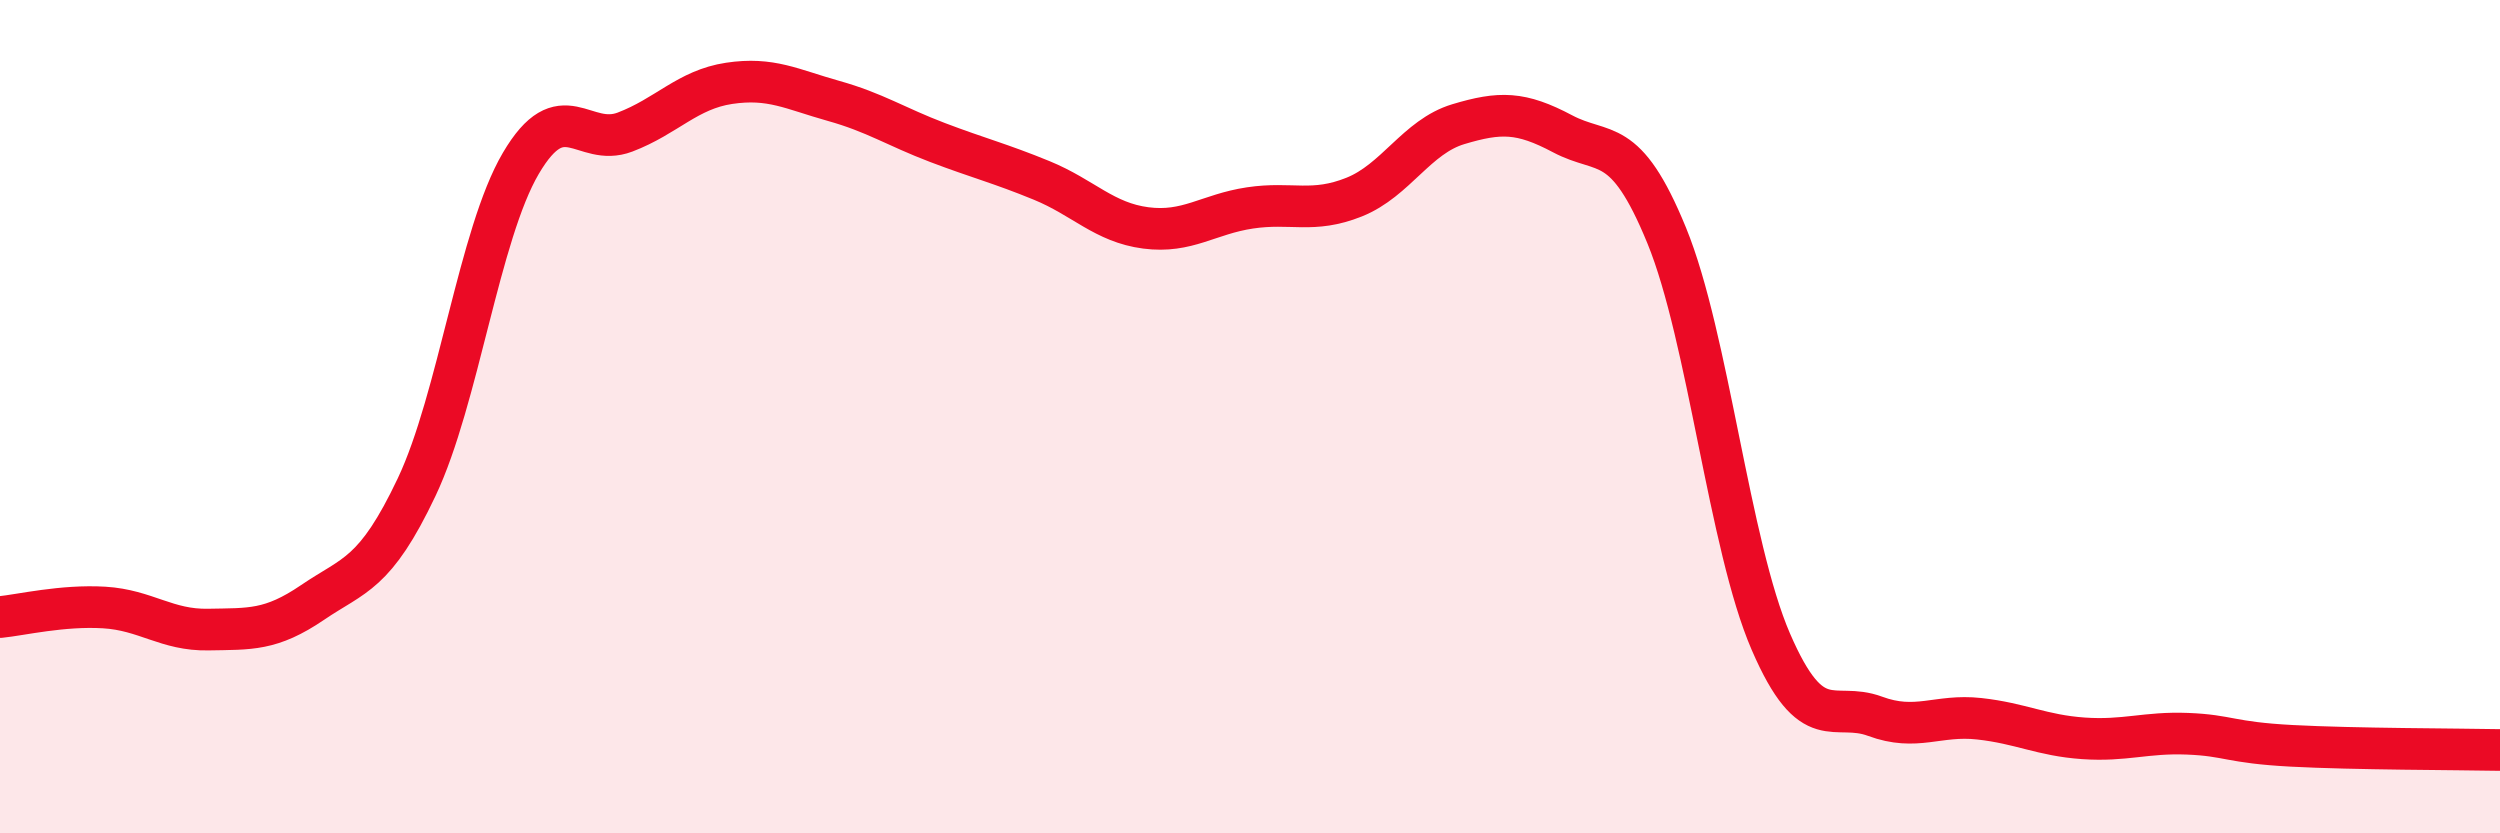 
    <svg width="60" height="20" viewBox="0 0 60 20" xmlns="http://www.w3.org/2000/svg">
      <path
        d="M 0,14.81 C 0.5,14.76 1.5,14.52 2.5,14.58 C 3.5,14.64 4,15.13 5,15.11 C 6,15.09 6.5,15.14 7.5,14.46 C 8.5,13.78 9,13.8 10,11.69 C 11,9.58 11.5,5.62 12.5,3.92 C 13.5,2.22 14,3.55 15,3.17 C 16,2.79 16.5,2.15 17.5,2 C 18.5,1.85 19,2.14 20,2.42 C 21,2.7 21.5,3.04 22.5,3.42 C 23.5,3.8 24,3.92 25,4.33 C 26,4.74 26.5,5.34 27.5,5.47 C 28.5,5.6 29,5.14 30,4.99 C 31,4.84 31.5,5.13 32.5,4.73 C 33.5,4.33 34,3.28 35,2.98 C 36,2.68 36.5,2.68 37.5,3.21 C 38.5,3.74 39,3.21 40,5.65 C 41,8.09 41.5,13.09 42.5,15.4 C 43.5,17.71 44,16.82 45,17.19 C 46,17.56 46.5,17.14 47.5,17.25 C 48.5,17.36 49,17.65 50,17.72 C 51,17.79 51.5,17.57 52.5,17.61 C 53.5,17.65 53.5,17.82 55,17.9 C 56.5,17.98 59,17.98 60,18L60 20L0 20Z"
        fill="#EB0A25"
        opacity="0.1"
        stroke-linecap="round"
        stroke-linejoin="round"
      />
      <path
        d="M 0,14.81 C 0.5,14.76 1.5,14.52 2.5,14.58 C 3.5,14.64 4,15.13 5,15.11 C 6,15.09 6.5,15.14 7.5,14.46 C 8.5,13.78 9,13.8 10,11.69 C 11,9.58 11.5,5.62 12.5,3.92 C 13.5,2.22 14,3.55 15,3.17 C 16,2.79 16.5,2.15 17.5,2 C 18.5,1.85 19,2.14 20,2.42 C 21,2.7 21.5,3.04 22.5,3.42 C 23.5,3.8 24,3.92 25,4.33 C 26,4.74 26.5,5.34 27.5,5.47 C 28.5,5.6 29,5.14 30,4.99 C 31,4.84 31.5,5.13 32.5,4.73 C 33.5,4.33 34,3.28 35,2.98 C 36,2.68 36.5,2.68 37.5,3.21 C 38.5,3.74 39,3.21 40,5.65 C 41,8.09 41.5,13.09 42.5,15.4 C 43.5,17.71 44,16.82 45,17.19 C 46,17.56 46.5,17.14 47.5,17.25 C 48.5,17.36 49,17.65 50,17.72 C 51,17.79 51.5,17.57 52.5,17.61 C 53.5,17.65 53.5,17.82 55,17.9 C 56.5,17.98 59,17.98 60,18"
        stroke="#EB0A25"
        stroke-width="1"
        fill="none"
        stroke-linecap="round"
        stroke-linejoin="round"
      />
    </svg>
  